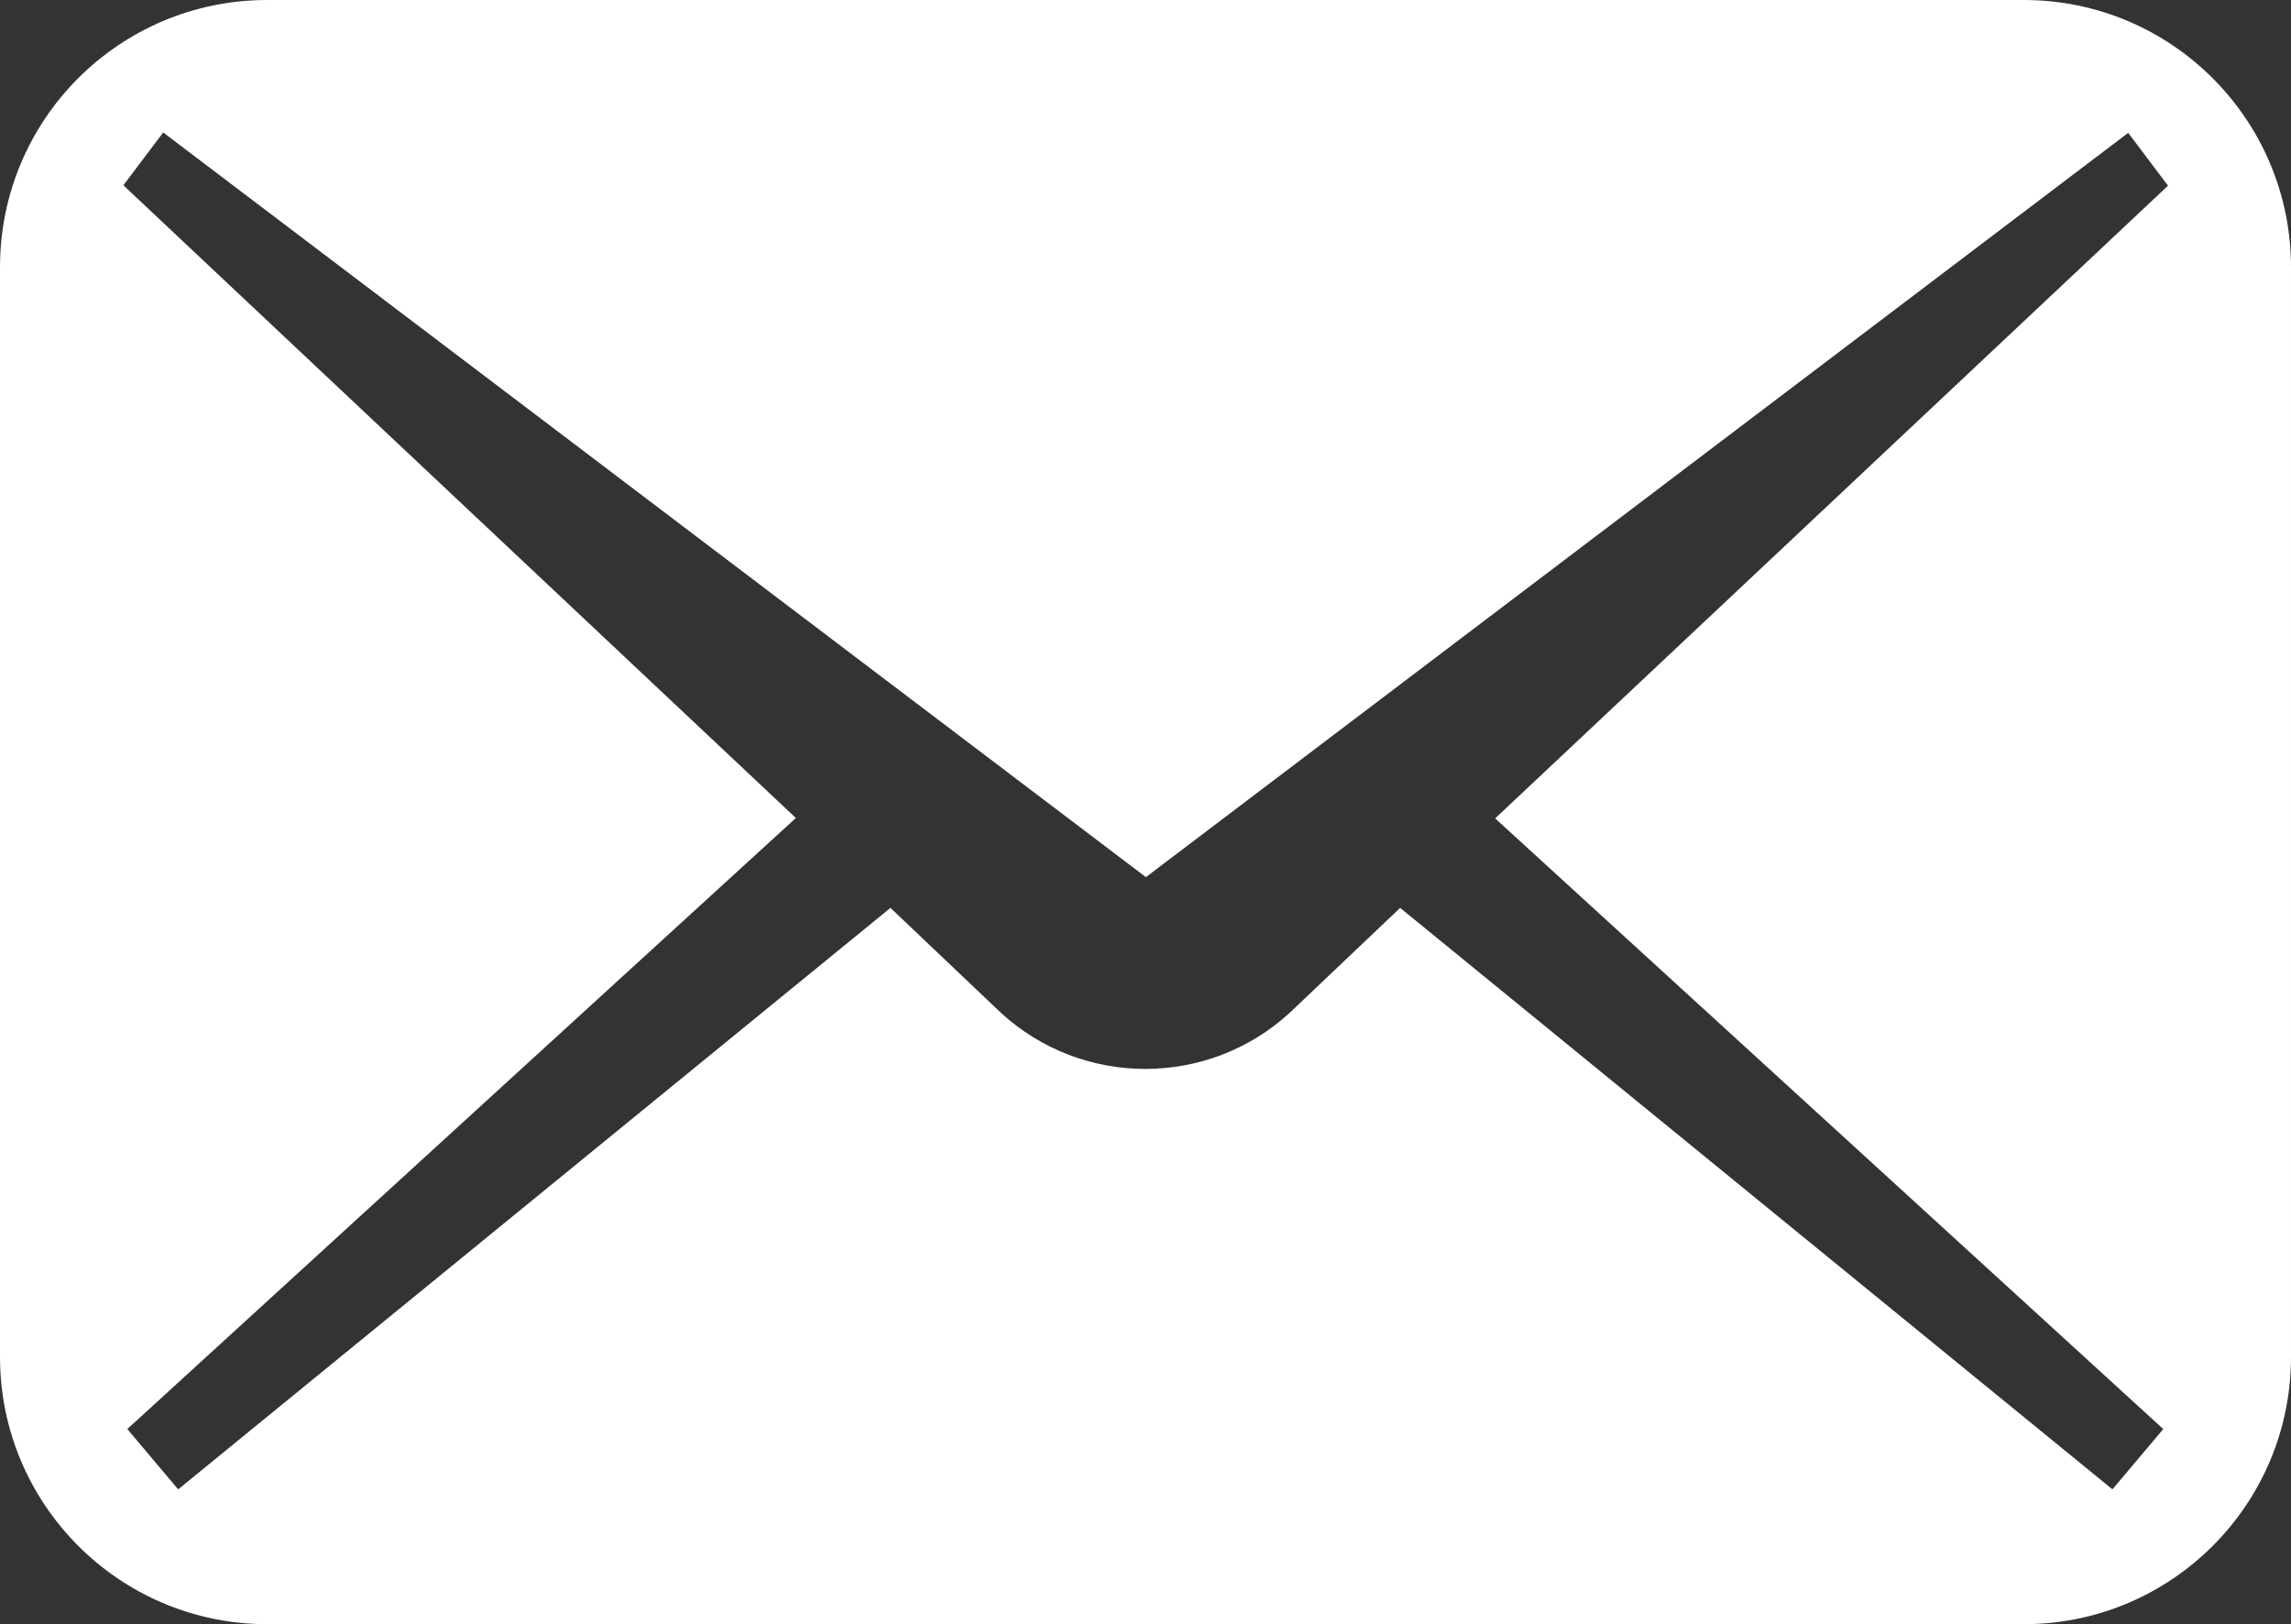 <?xml version="1.0" encoding="UTF-8"?>
<svg id="_レイヤー_2" data-name="レイヤー 2" xmlns="http://www.w3.org/2000/svg" viewBox="0 0 58.12 41.2">
  <rect x="0" y="0" width="58.12" height="41.2" fill="#333333" stroke="none"/>
  <defs>
    <style>
      .cls-1 {
        fill: #fff;
      }
    </style>
  </defs>
  <g id="_レイヤー_1-2" data-name="レイヤー 1">
    <path class="cls-1" d="M51.34,0H6.78C3.03,0,0,3.03,0,6.78v27.64c0,3.74,3.03,6.78,6.78,6.78h44.56c3.74,0,6.78-3.03,6.78-6.78V6.78c0-3.74-3.03-6.78-6.78-6.78ZM54.88,36.25l-1.29,1.53-18.07-14.75-2.8,2.66c-2.07,1.9-5.26,1.9-7.33,0l-2.8-2.66-18.07,14.75-1.29-1.53,16.96-15.5L3.13,4.7l1.01-1.34,24.93,18.89L53.99,3.37l1.01,1.34-17.07,16.05,16.96,15.5Z"/>
  </g>
</svg>